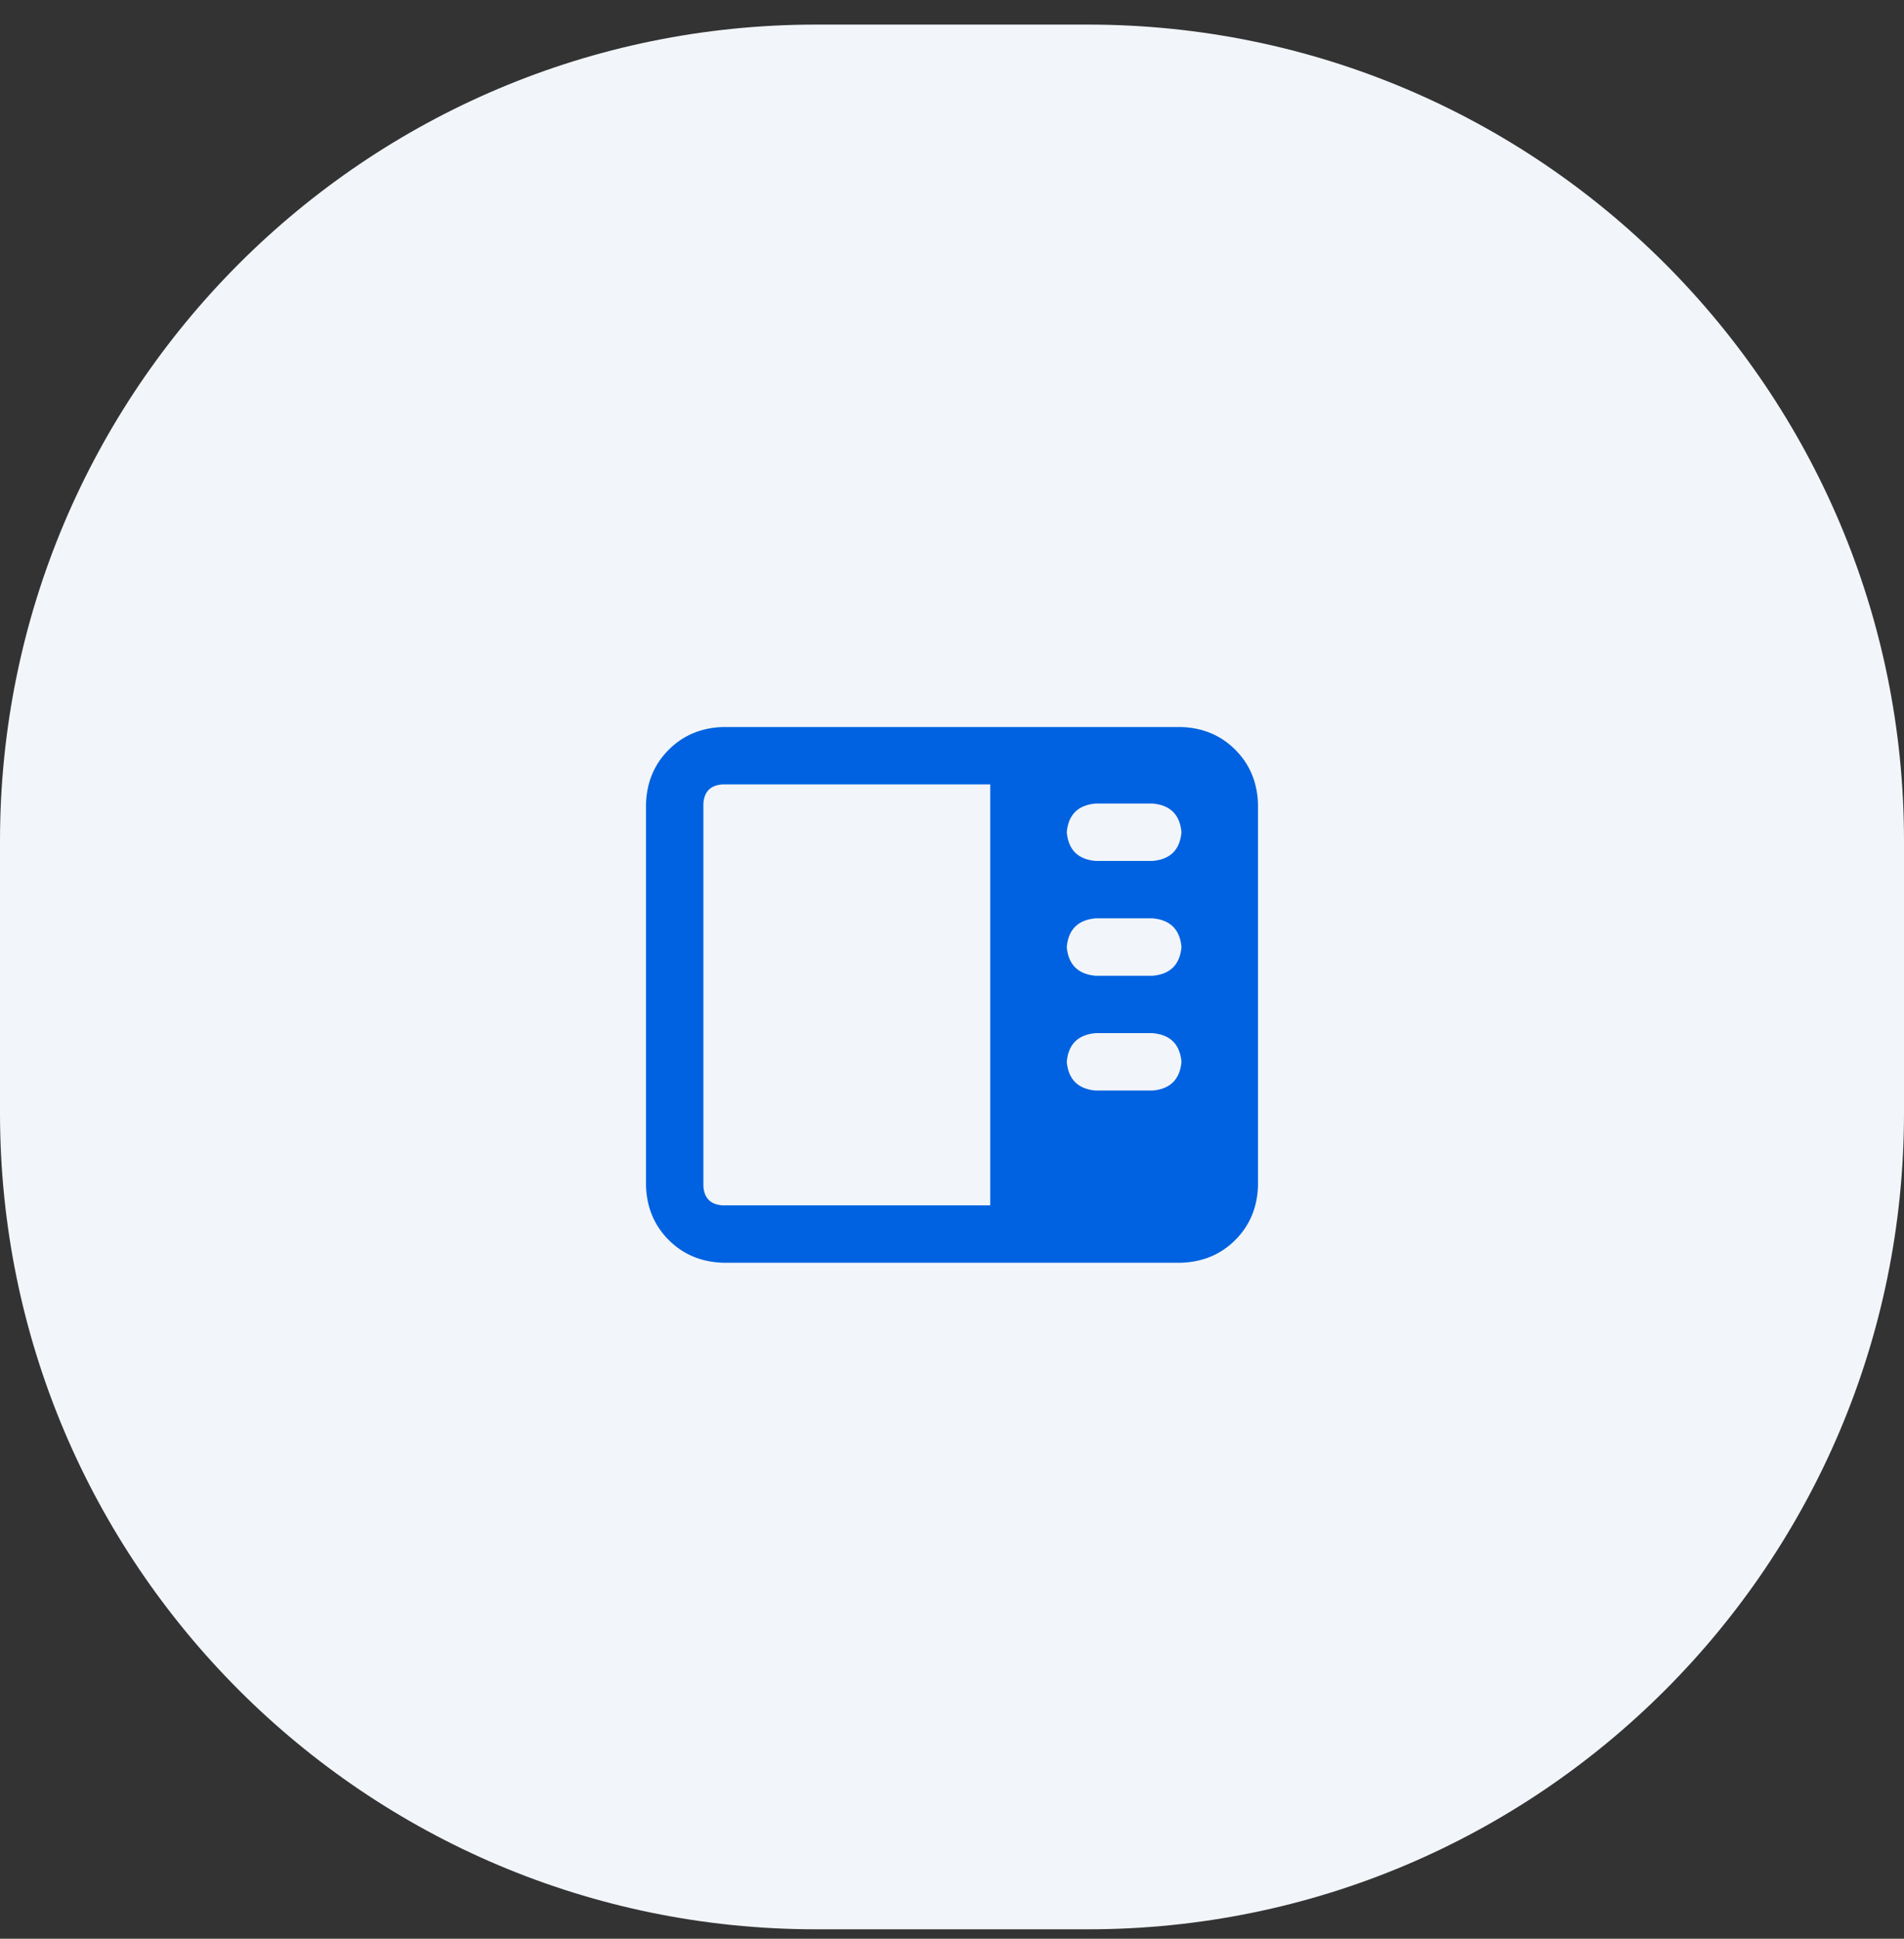 <svg width="56" height="57" viewBox="0 0 56 57" fill="none" xmlns="http://www.w3.org/2000/svg">
<rect x="0" y="0" width="56" height="57" fill="#333333" stroke="none"/>
<path d="M0 24.723C0 11.468 10.745 0.723 24 0.723H32C45.255 0.723 56 11.468 56 24.723V32.723C56 45.978 45.255 56.723 32 56.723H24C10.745 56.723 0 45.978 0 32.723V24.723Z" fill="#F2F5F9"/>
<g clip-path="url(#clip0_607_2840)">
<path d="M29.125 23.062H21.25C20.898 23.086 20.711 23.273 20.688 23.625V34.875C20.711 35.227 20.898 35.414 21.25 35.438H29.125V23.062V35.438V23.062ZM37 23.625V34.875C36.977 35.508 36.754 36.035 36.332 36.457C35.91 36.879 35.383 37.102 34.75 37.125H21.25C20.617 37.102 20.09 36.879 19.668 36.457C19.246 36.035 19.023 35.508 19 34.875V23.625C19.023 22.992 19.246 22.465 19.668 22.043C20.09 21.621 20.617 21.398 21.25 21.375H34.75C35.383 21.398 35.91 21.621 36.332 22.043C36.754 22.465 36.977 22.992 37 23.625ZM34.75 24.469C34.703 23.953 34.422 23.672 33.906 23.625H32.219C31.703 23.672 31.422 23.953 31.375 24.469C31.422 24.984 31.703 25.266 32.219 25.312H33.906C34.422 25.266 34.703 24.984 34.75 24.469ZM33.906 27H32.219C31.703 27.047 31.422 27.328 31.375 27.844C31.422 28.359 31.703 28.641 32.219 28.688H33.906C34.422 28.641 34.703 28.359 34.75 27.844C34.703 27.328 34.422 27.047 33.906 27ZM34.75 31.219C34.703 30.703 34.422 30.422 33.906 30.375H32.219C31.703 30.422 31.422 30.703 31.375 31.219C31.422 31.734 31.703 32.016 32.219 32.062H33.906C34.422 32.016 34.703 31.734 34.75 31.219Z" fill="#0062E0"/>
</g>
<defs>
<clipPath id="clip0_607_2840">
<rect width="24" height="24" fill="white" transform="translate(16 16.723)"/>
</clipPath>
</defs>
</svg>

